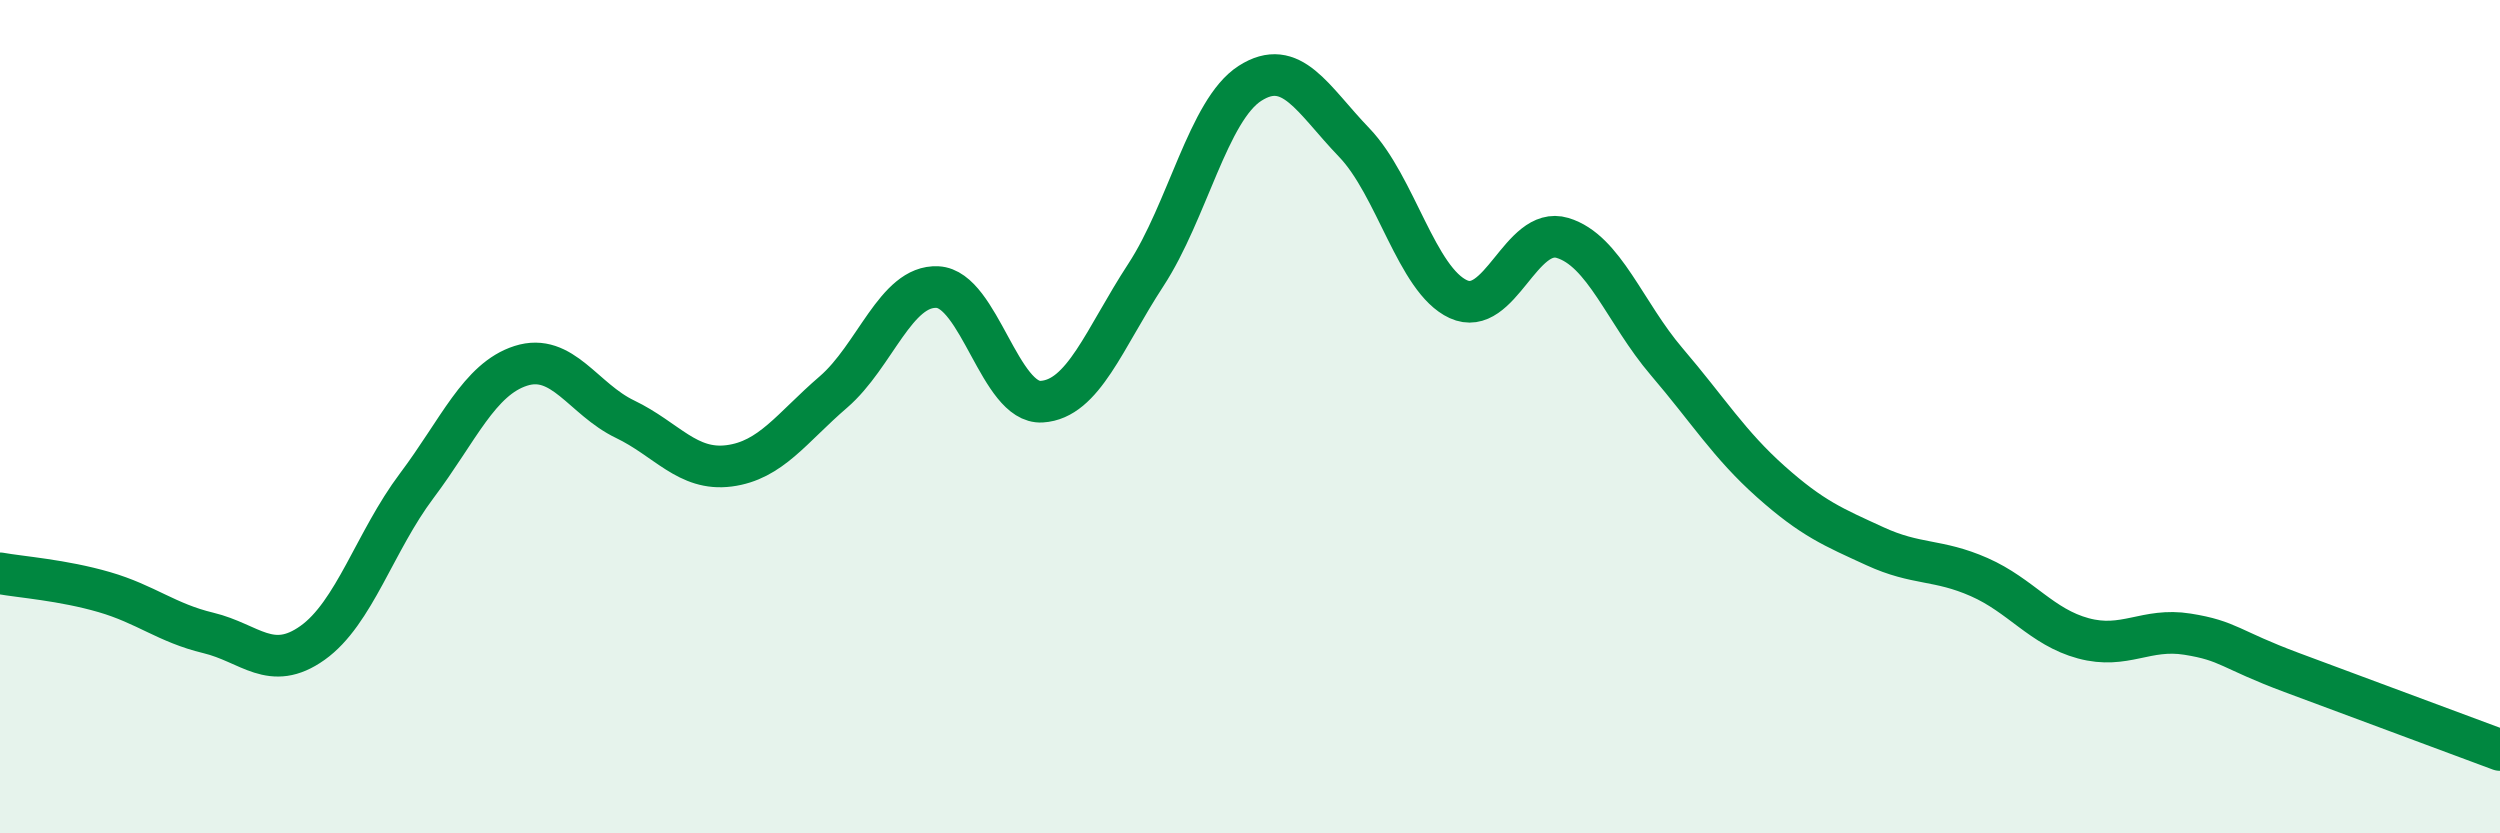 
    <svg width="60" height="20" viewBox="0 0 60 20" xmlns="http://www.w3.org/2000/svg">
      <path
        d="M 0,13.76 C 0.5,13.85 1.5,13.92 2.5,14.21 C 3.5,14.5 4,14.95 5,15.19 C 6,15.43 6.5,16.14 7.5,15.43 C 8.5,14.72 9,12.99 10,11.66 C 11,10.33 11.5,9.1 12.5,8.78 C 13.5,8.46 14,9.58 15,10.06 C 16,10.54 16.5,11.31 17.5,11.18 C 18.5,11.05 19,10.27 20,9.41 C 21,8.55 21.5,6.84 22.5,6.89 C 23.5,6.94 24,9.7 25,9.64 C 26,9.58 26.5,8.13 27.5,6.6 C 28.5,5.07 29,2.64 30,2 C 31,1.36 31.5,2.38 32.5,3.42 C 33.5,4.46 34,6.72 35,7.18 C 36,7.64 36.5,5.41 37.5,5.71 C 38.5,6.01 39,7.51 40,8.68 C 41,9.85 41.5,10.67 42.5,11.56 C 43.5,12.45 44,12.65 45,13.11 C 46,13.57 46.5,13.41 47.5,13.85 C 48.5,14.29 49,15.05 50,15.32 C 51,15.59 51.5,15.06 52.5,15.22 C 53.5,15.38 53.5,15.58 55,16.14 C 56.5,16.7 59,17.63 60,18L60 20L0 20Z"
        fill="#008740"
        opacity="0.1"
        stroke-linecap="round"
        stroke-linejoin="round"
      />
      <path
        d="M 0,13.76 C 0.5,13.85 1.5,13.92 2.5,14.21 C 3.5,14.5 4,14.95 5,15.19 C 6,15.43 6.5,16.14 7.5,15.43 C 8.5,14.72 9,12.99 10,11.66 C 11,10.33 11.5,9.1 12.5,8.78 C 13.5,8.46 14,9.58 15,10.06 C 16,10.54 16.5,11.31 17.5,11.18 C 18.5,11.05 19,10.27 20,9.41 C 21,8.55 21.5,6.84 22.5,6.89 C 23.5,6.94 24,9.7 25,9.64 C 26,9.58 26.5,8.13 27.5,6.6 C 28.5,5.07 29,2.64 30,2 C 31,1.36 31.5,2.38 32.5,3.42 C 33.5,4.46 34,6.72 35,7.18 C 36,7.64 36.5,5.41 37.5,5.71 C 38.5,6.01 39,7.51 40,8.68 C 41,9.85 41.5,10.67 42.5,11.56 C 43.5,12.45 44,12.65 45,13.11 C 46,13.57 46.5,13.41 47.5,13.85 C 48.5,14.29 49,15.05 50,15.32 C 51,15.59 51.5,15.06 52.5,15.22 C 53.5,15.38 53.5,15.58 55,16.14 C 56.5,16.7 59,17.63 60,18"
        stroke="#008740"
        stroke-width="1"
        fill="none"
        stroke-linecap="round"
        stroke-linejoin="round"
      />
    </svg>
  